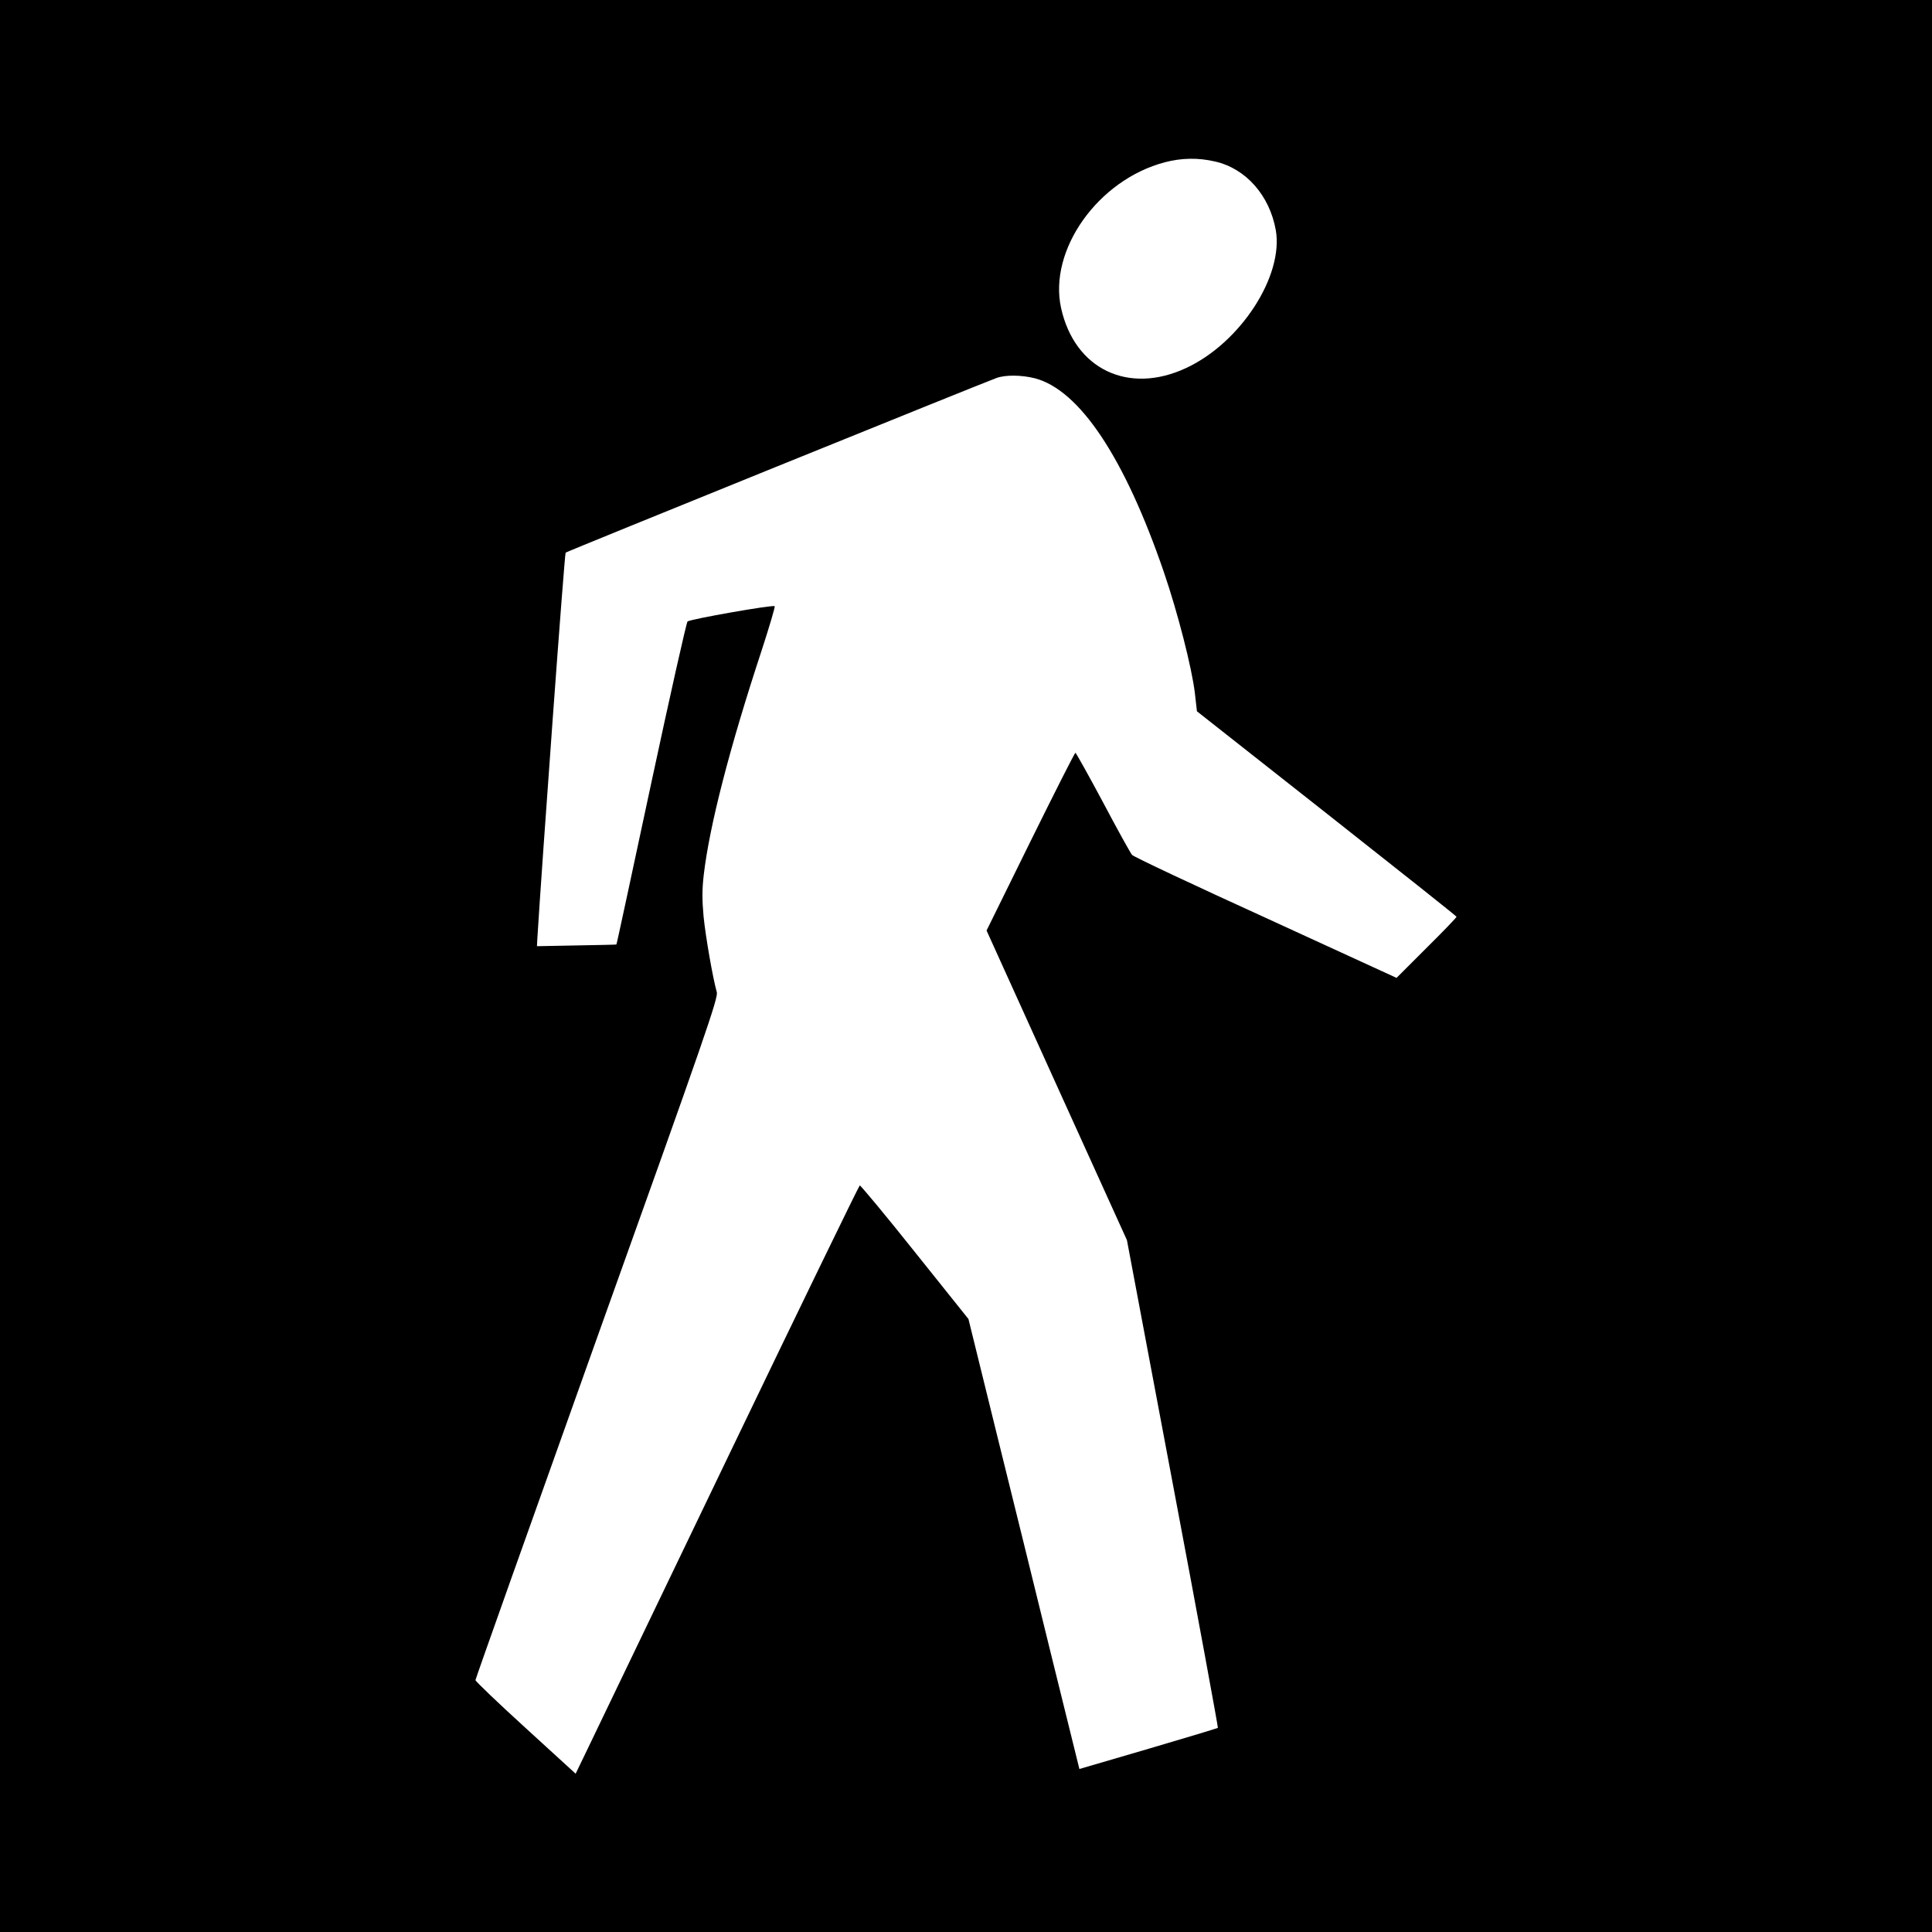 <?xml version="1.0" standalone="no"?>
<!DOCTYPE svg PUBLIC "-//W3C//DTD SVG 20010904//EN"
 "http://www.w3.org/TR/2001/REC-SVG-20010904/DTD/svg10.dtd">
<svg version="1.0" xmlns="http://www.w3.org/2000/svg"
 width="1024pt" height="1024pt" viewBox="0 0 1024 1024"
 preserveAspectRatio="xMidYMid meet">
<g transform="translate(0,1024) scale(0.1,-0.1)"
fill="#000000" stroke="none">
<path d="M0 5120 l0 -5120 5120 0 5120 0 0 5120 0 5120 -5120 0 -5120 0 0
-5120z m6440 4264 c163 -37 289 -179 322 -364 42 -243 -187 -596 -474 -730
-307 -144 -592 -7 -664 317 -68 308 196 680 550 773 88 23 176 25 266 4z
m-955 -1149 c237 -62 476 -421 684 -1028 73 -213 148 -506 164 -640 l11 -97
688 -542 c378 -298 688 -544 688 -547 0 -4 -71 -78 -159 -165 l-159 -159 -693
318 c-382 174 -701 324 -709 334 -8 9 -78 135 -154 279 -77 144 -143 262 -146
262 -4 0 -111 -212 -239 -471 l-232 -471 372 -821 372 -820 243 -1291 c134
-709 241 -1292 239 -1294 -2 -2 -167 -52 -368 -111 l-366 -107 -147 595 c-80
328 -213 865 -294 1193 l-147 597 -284 355 c-156 196 -288 354 -292 353 -4 -1
-314 -639 -688 -1417 -374 -778 -711 -1479 -749 -1558 l-69 -143 -266 243
c-146 133 -265 247 -265 253 0 6 290 822 644 1813 581 1622 644 1805 635 1834
-21 74 -59 292 -70 401 -8 89 -8 142 1 220 30 258 136 671 307 1190 41 126 72
231 69 234 -8 9 -450 -69 -462 -81 -6 -6 -93 -393 -193 -860 -100 -467 -182
-851 -184 -852 -1 -1 -96 -3 -212 -5 l-209 -4 2 40 c24 394 144 2041 150 2046
6 6 2205 897 2282 925 48 18 134 17 205 -1z"/>
</g>
</svg>
